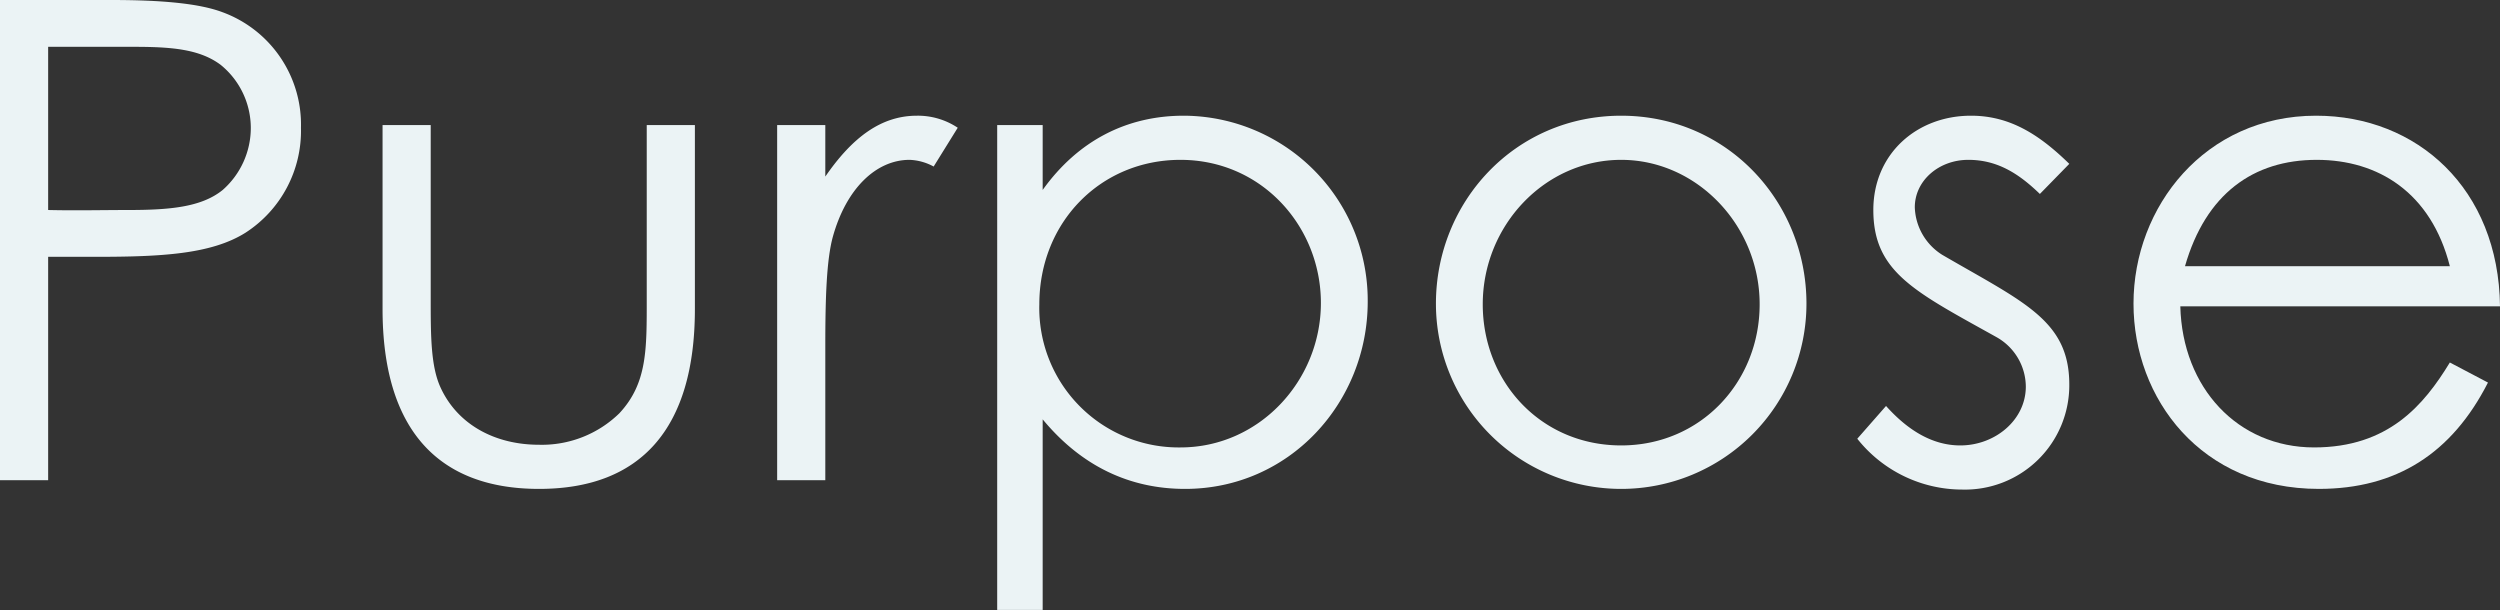 <svg xmlns="http://www.w3.org/2000/svg" xmlns:xlink="http://www.w3.org/1999/xlink" width="373.799" height="91.206" viewBox="0 0 373.799 91.206">
  <rect x="0" y="0" width="373.799" height="91.206" fill="#333333" stroke="none"/>
  <defs>
    <clipPath id="clip-path">
      <rect id="長方形_5" data-name="長方形 5" width="373.799" height="91.206" transform="translate(0 0)" fill="none"/>
    </clipPath>
  </defs>
  <g id="subtitle-purpose-pc" transform="translate(0 0)">
    <g id="グループ_7" data-name="グループ 7" clip-path="url(#clip-path)">
      <path id="パス_2" data-name="パス 2" d="M0,0H16.6c7.5,0,13.1.5,16.6,1.8A17.9,17.9,0,0,1,45,19.1a18.126,18.126,0,0,1-8.3,15.7c-5.1,3.2-12.5,3.6-22.4,3.6H7.2V71.8H0ZM7.2,7V31.4c4.1.1,8.2,0,11.9,0,6.2,0,11-.4,14.2-3a12.358,12.358,0,0,0,4.2-9.3A12.166,12.166,0,0,0,33,9.7C29.8,7.3,25.5,7,19.9,7Z" fill="#ebf3f5"/>
      <path id="パス_3" data-name="パス 3" d="M96.7,18.7h7.2V46.2c0,17.9-8.1,26.9-23.3,26.9s-23.4-9-23.4-26.9V18.7h7.2V44.6c0,5.6,0,10.2,1.5,13.4,2.5,5.4,8,8.5,14.7,8.5a16.589,16.589,0,0,0,12-4.7c4.2-4.5,4.1-9.6,4.1-17.2Z" fill="#ebf3f5"/>
      <path id="パス_4" data-name="パス 4" d="M123.4,26.4c4-5.8,8.3-9.1,13.7-9.1a10.743,10.743,0,0,1,6.1,1.8l-3.6,5.8a8.129,8.129,0,0,0-3.6-1c-5,0-9.5,4.3-11.5,11.6-.9,3.4-1.1,8.9-1.1,16.1V71.8h-7.2V18.7h7.2Z" fill="#ebf3f5"/>
      <path id="パス_5" data-name="パス 5" d="M155.9,28.4c5.3-7.4,12.6-11.1,21.1-11.1a27.614,27.614,0,0,1,27.5,27.8c0,15.1-11.7,28-27.3,28-8.3,0-15.5-3.4-21.3-10.4v28.5h-6.8V18.7h6.8Zm-.5,17.1a20.849,20.849,0,0,0,21.1,21.4c11.8,0,21-10,21-21.6,0-11.4-8.8-21.4-21-21.4-11.9,0-21.1,9.3-21.1,21.6" fill="#ebf3f5"/>
      <path id="パス_6" data-name="パス 6" d="M270.1,45.4a27.7,27.7,0,1,1-55.4,0c0-15.2,11.8-28.1,27.7-28.1s27.7,12.9,27.7,28.1m-48.4.1c0,11.6,8.7,21.1,20.7,21.1,11.9,0,20.7-9.5,20.7-21.1,0-11.8-9.4-21.6-20.7-21.6-11.4,0-20.7,9.8-20.7,21.6" fill="#ebf3f5"/>
      <path id="パス_7" data-name="パス 7" d="M282,60.7c3.4,3.8,7.1,5.9,11.1,5.9,5.2,0,9.8-3.8,9.8-8.8a8.543,8.543,0,0,0-4.4-7.4c-12.2-6.8-18.4-9.7-18.4-19,0-8.4,6.5-14.1,14.6-14.1,5.8,0,10.2,2.8,14.7,7.2L305,29c-3.2-3.1-6.4-5.1-10.7-5.1-4.4,0-8,3.1-8,7.1a8.721,8.721,0,0,0,4.1,7.1c12.2,7.1,19,9.8,19,19.4a15.6,15.6,0,0,1-16,15.7,20.041,20.041,0,0,1-15.7-7.6Z" fill="#ebf3f5"/>
      <path id="パス_8" data-name="パス 8" d="M326,45.8c.3,12.2,8.6,21.1,20,21.1,11.1,0,16.4-6.3,20.3-12.7l5.7,3c-5.4,10.6-13.7,15.9-25.3,15.9-17.6,0-27.7-13.5-27.7-27.7,0-14.5,10.7-28.1,27.3-28.1,15.1,0,27.3,10.9,27.5,28.5Zm40.3-6c-2.8-11-10.7-15.9-19.9-15.9-9.5,0-16.6,5.1-19.7,15.9Z" fill="#ebf3f5"/>
    </g>
  </g>
</svg>
